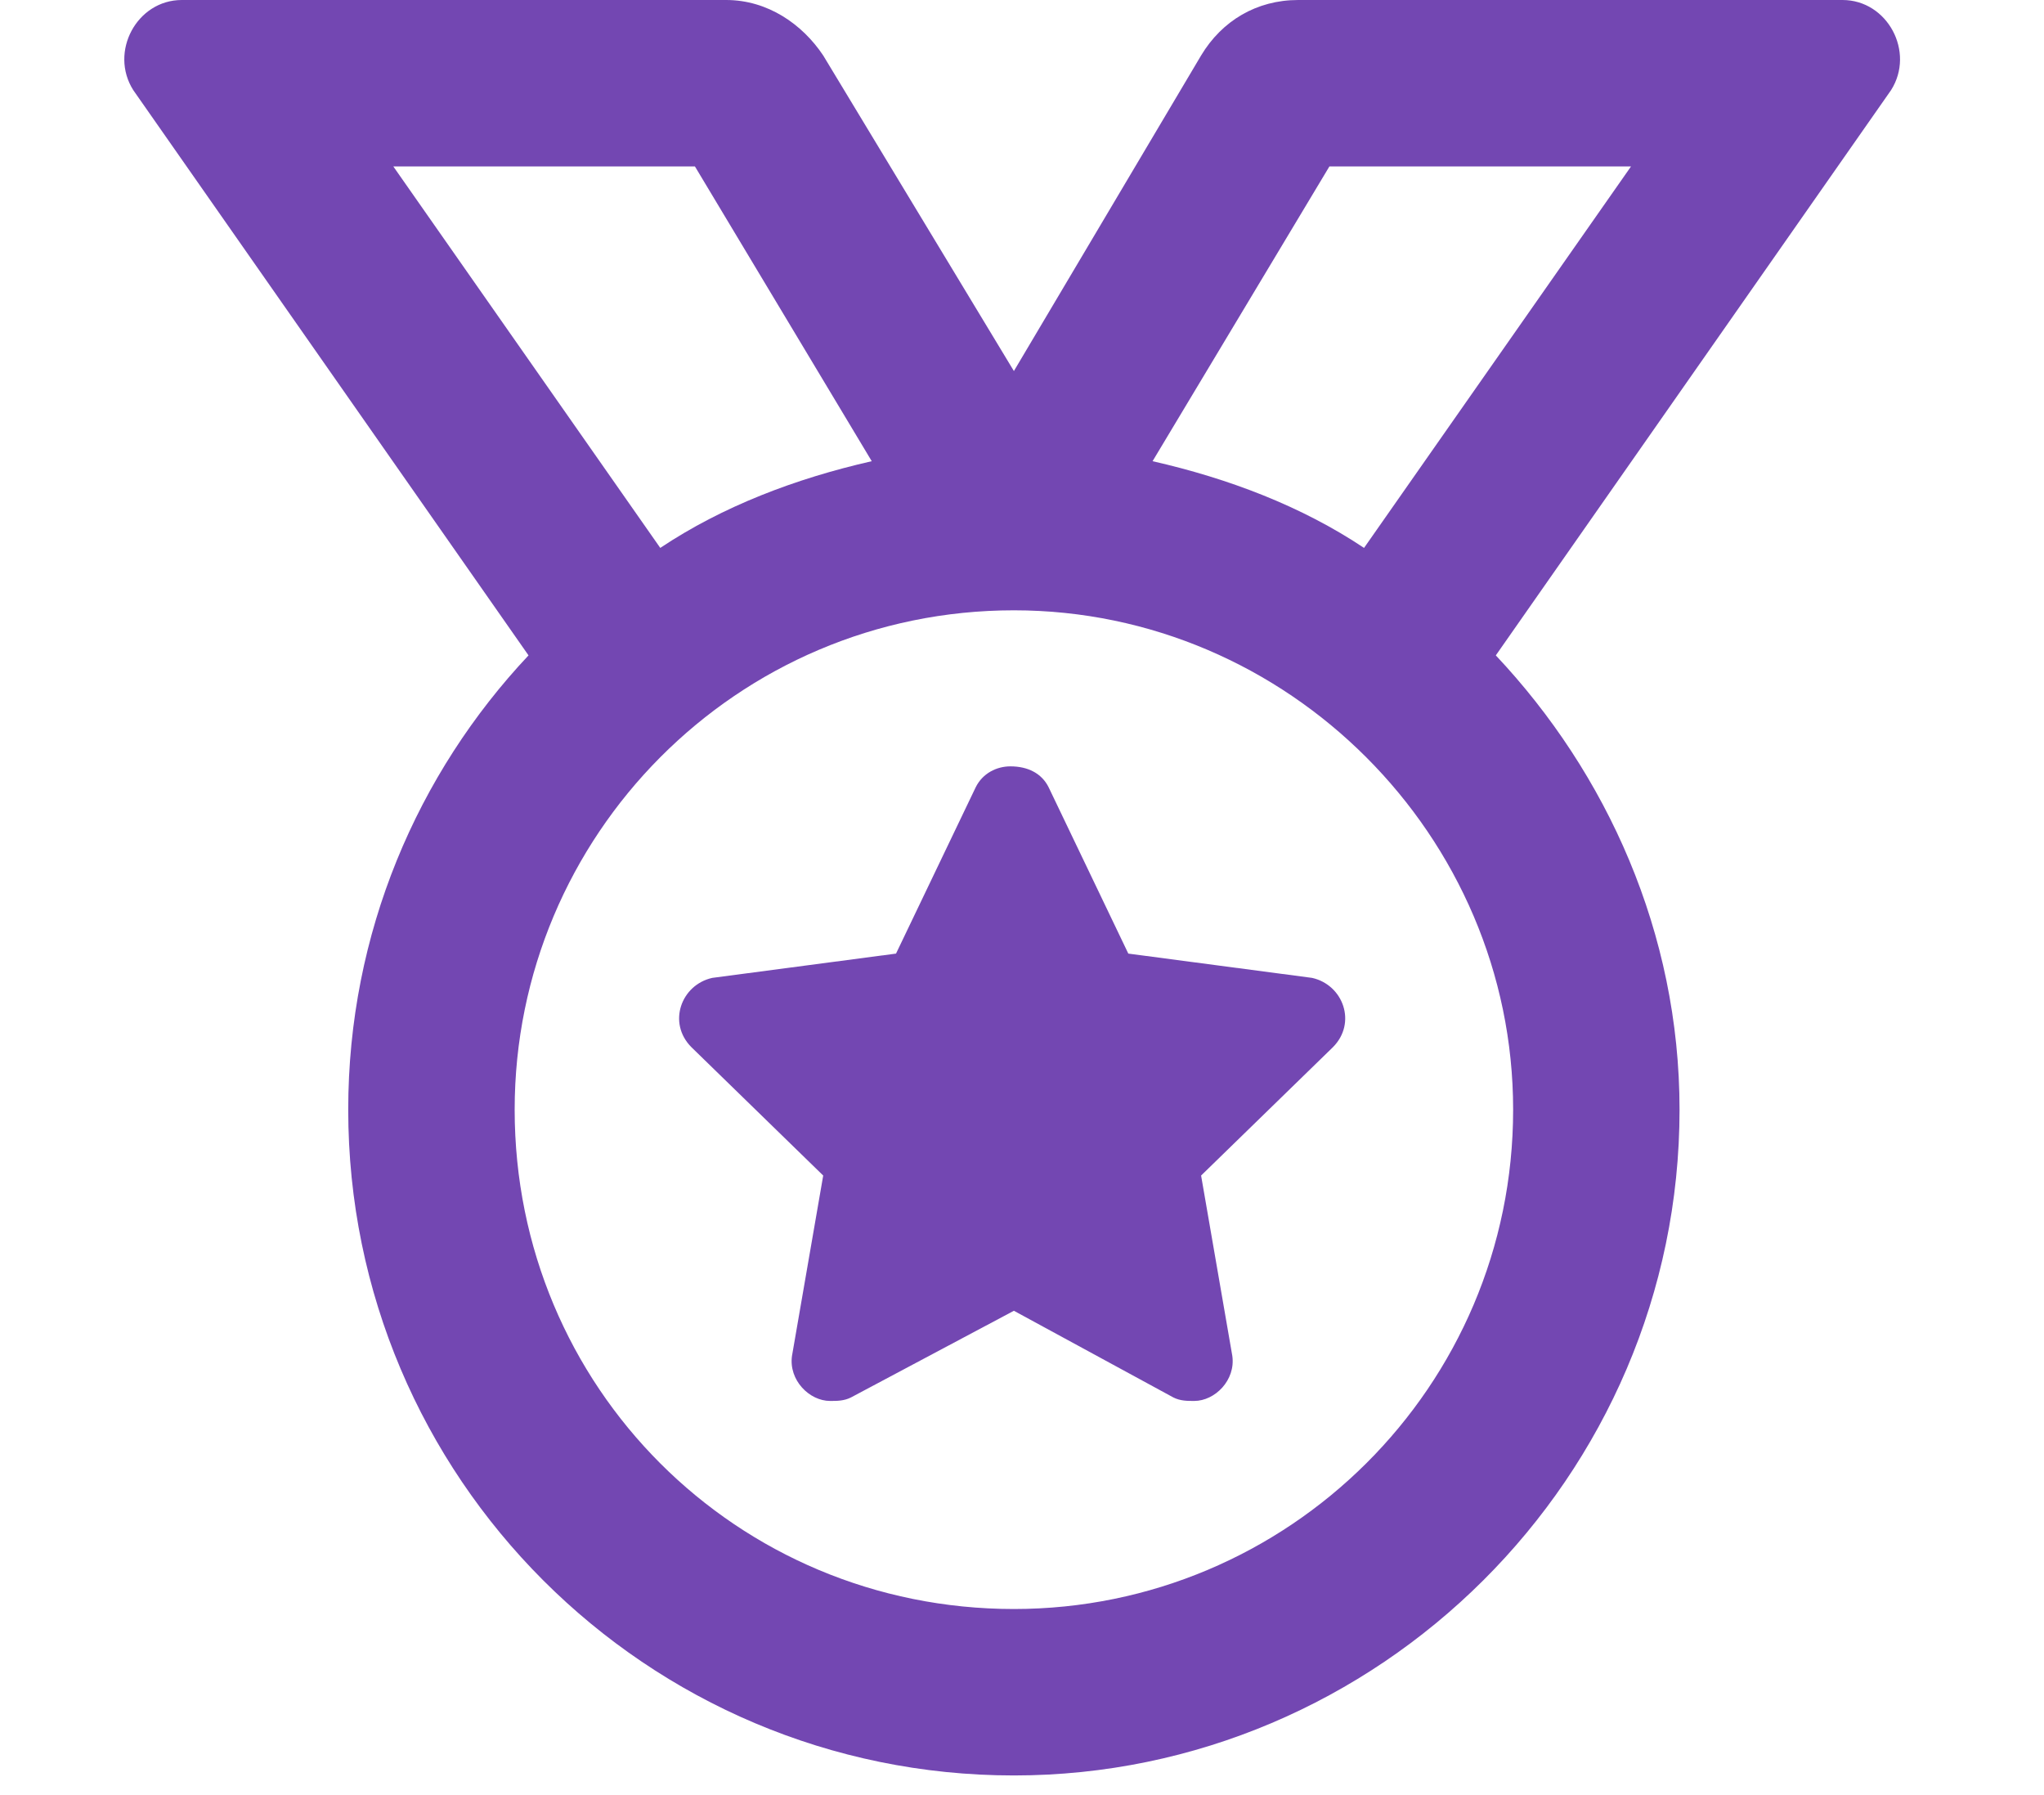 <svg xmlns="http://www.w3.org/2000/svg" width="82" height="72" viewBox="0 0 82 72" fill="none">
<path d="M52.636 39.222L45.265 38.248L42.066 31.572C41.788 31.016 41.231 30.738 40.536 30.738C39.98 30.738 39.423 31.016 39.145 31.572L35.946 38.248L28.575 39.222C27.323 39.5 26.766 41.03 27.74 42.004L33.025 47.15L31.773 54.382C31.634 55.356 32.469 56.191 33.303 56.191C33.581 56.191 33.86 56.191 34.138 56.051L40.675 52.574L47.073 56.051C47.351 56.191 47.629 56.191 47.907 56.191C48.742 56.191 49.576 55.356 49.437 54.382L48.185 47.15L53.471 42.004C54.444 41.03 53.888 39.5 52.636 39.222ZM73.916 0H52.08C50.411 0 49.02 0.835 48.185 2.225L40.675 14.882L33.025 2.225C32.191 0.974 30.8 0 29.131 0H7.294C5.486 0 4.374 2.086 5.347 3.616L21.203 26.287C16.752 31.016 13.97 37.414 13.97 44.507C13.97 59.25 25.932 71.212 40.675 71.212C55.279 71.212 67.379 59.25 67.379 44.507C67.379 37.414 64.459 31.016 60.008 26.287L75.864 3.616C76.837 2.086 75.724 0 73.916 0ZM15.779 6.676H27.879L34.972 18.498C31.913 19.194 28.992 20.306 26.488 21.976L15.779 6.676ZM60.703 44.507C60.703 55.634 51.663 64.536 40.675 64.536C29.548 64.536 20.647 55.634 20.647 44.507C20.647 33.52 29.548 24.479 40.675 24.479C51.663 24.479 60.703 33.52 60.703 44.507ZM54.722 21.976C52.219 20.306 49.298 19.194 46.238 18.498L53.332 6.676H65.432L54.722 21.976Z" fill="#7347B2"/>
</svg>